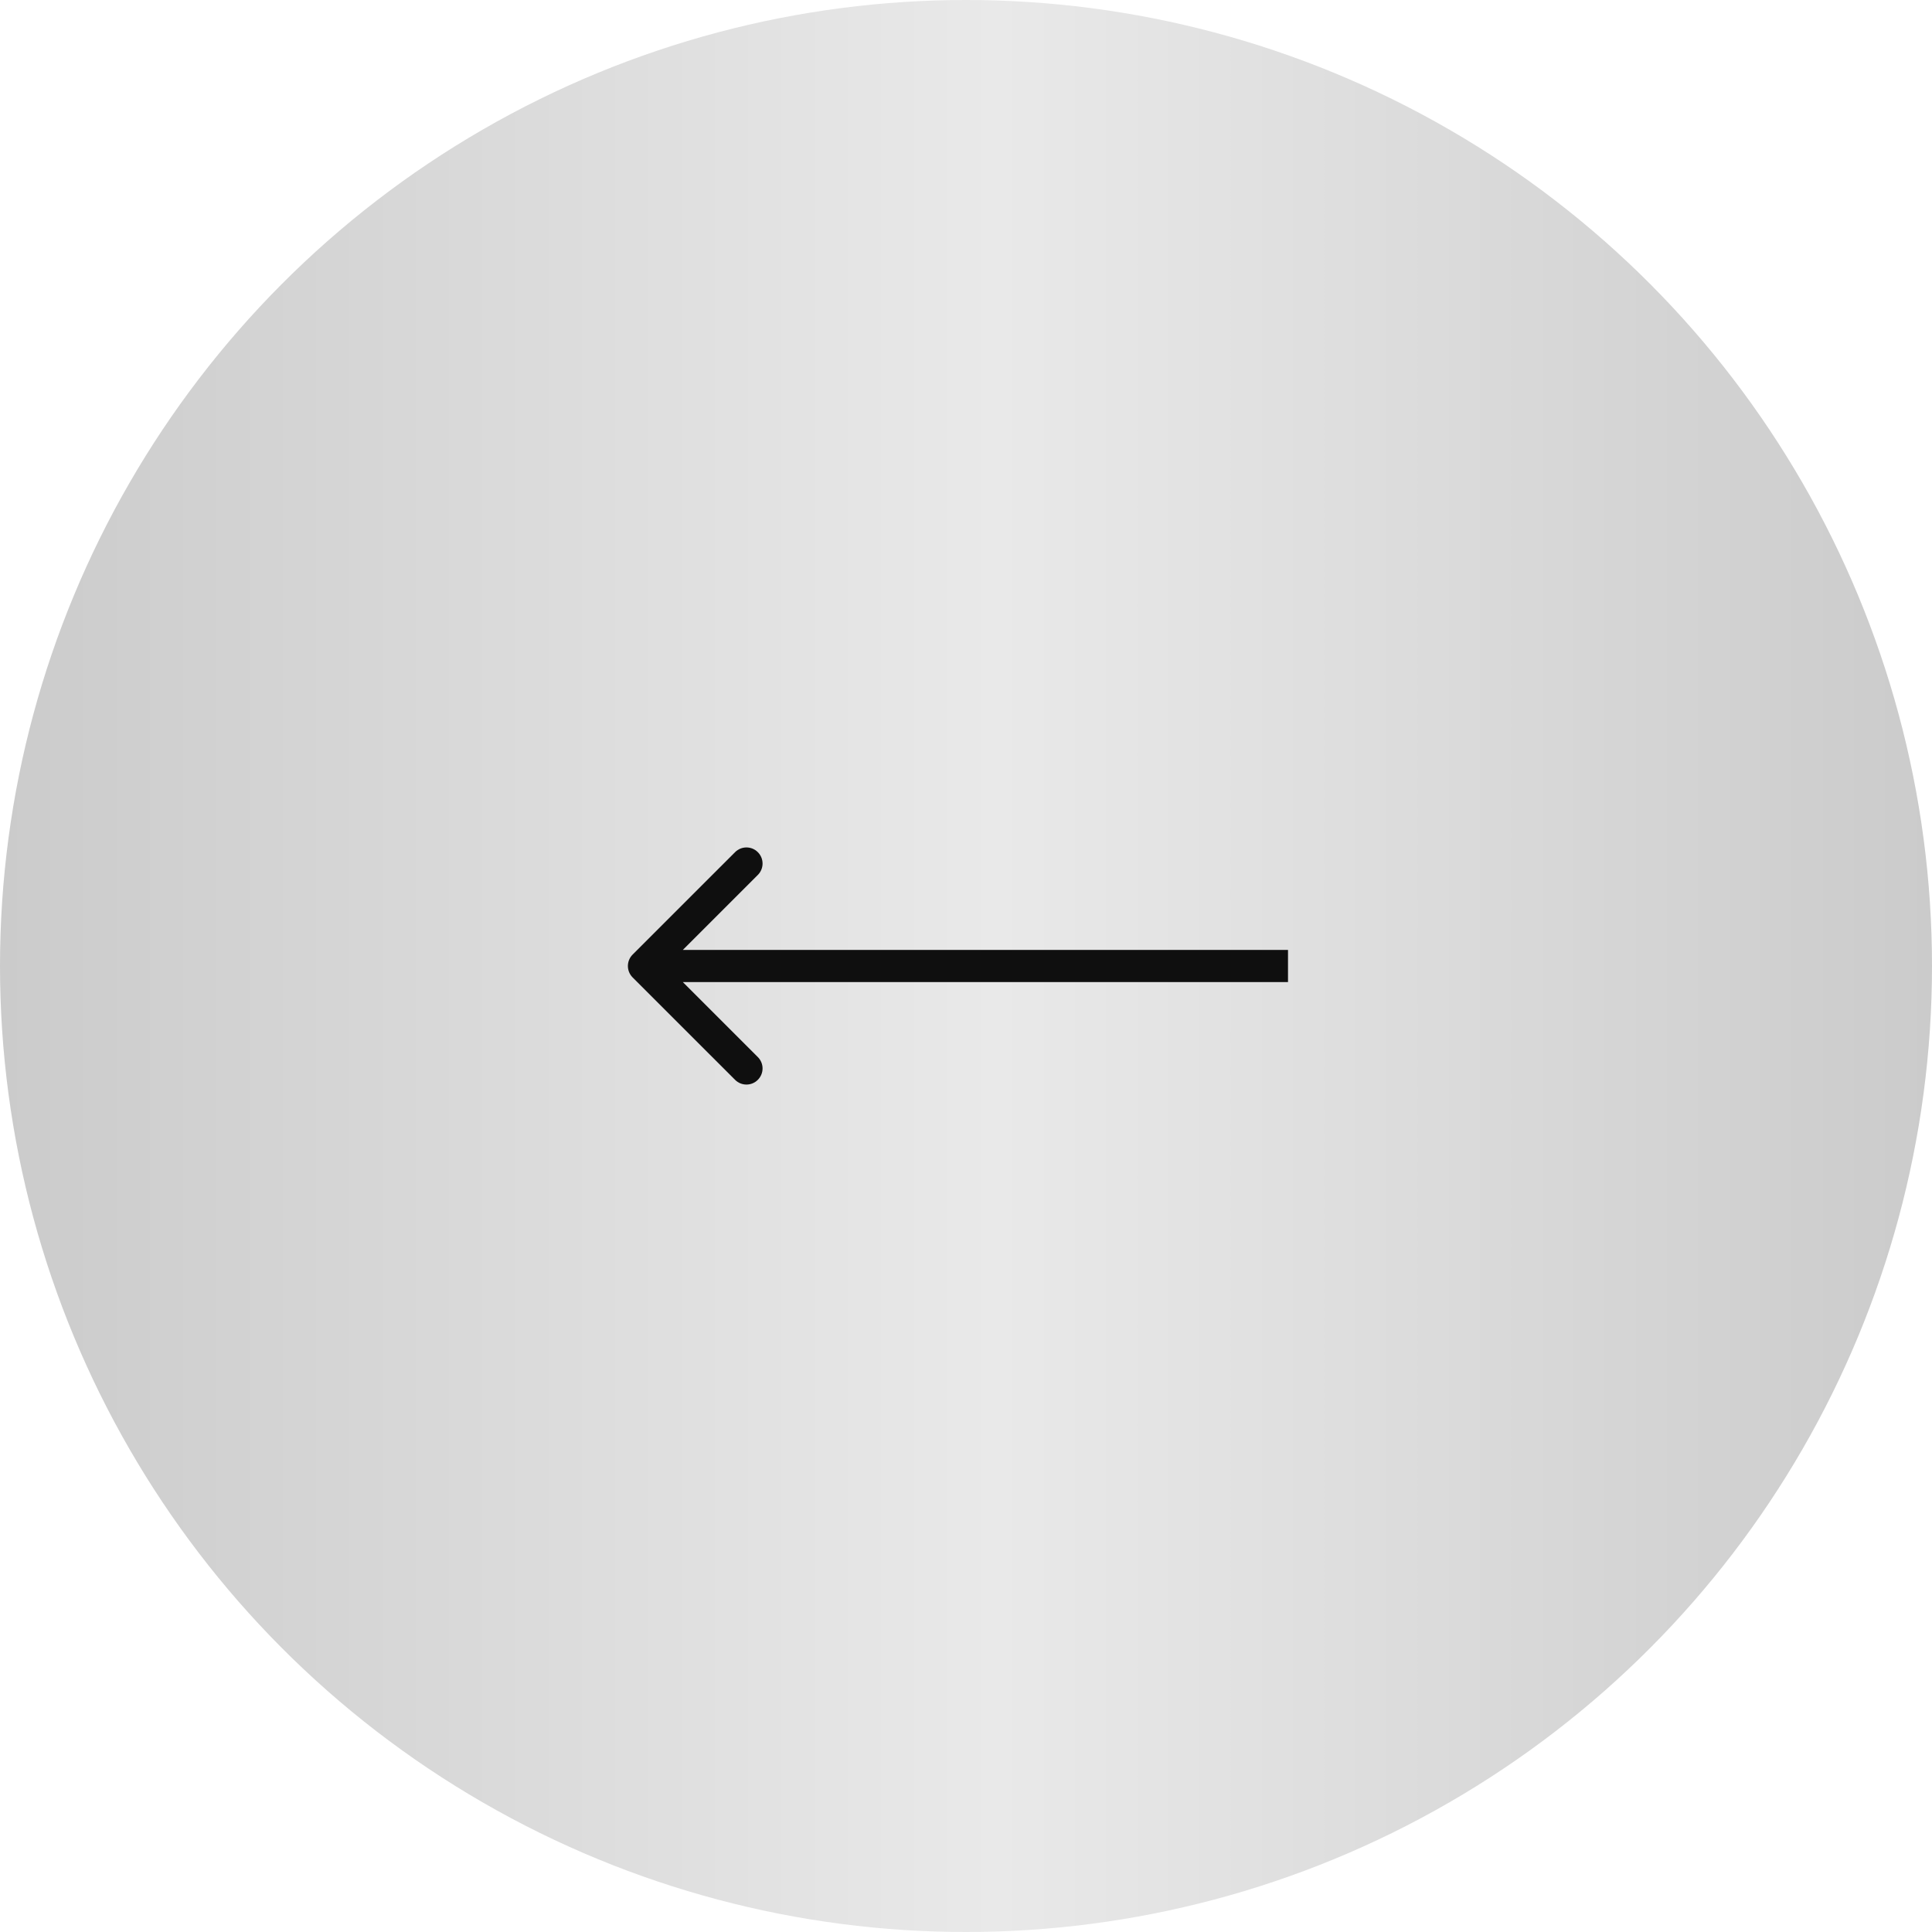 <?xml version="1.0" encoding="UTF-8"?> <svg xmlns="http://www.w3.org/2000/svg" width="60" height="60" viewBox="0 0 60 60" fill="none"><circle cx="30" cy="30" r="30" fill="url(#paint0_linear_518_1556)"></circle><path d="M19.646 29.646C19.451 29.842 19.451 30.158 19.646 30.354L22.828 33.535C23.024 33.731 23.34 33.731 23.535 33.535C23.731 33.34 23.731 33.024 23.535 32.828L20.707 30L23.535 27.172C23.731 26.976 23.731 26.66 23.535 26.465C23.34 26.269 23.024 26.269 22.828 26.465L19.646 29.646ZM40 29.5L20 29.5V30.5L40 30.5V29.5Z" fill="#0F0F0F"></path><defs><linearGradient id="paint0_linear_518_1556" x1="0" y1="30" x2="60" y2="30" gradientUnits="userSpaceOnUse"><stop stop-color="#CBCBCB"></stop><stop offset="0.516" stop-color="#E9E9E9"></stop><stop offset="1" stop-color="#CBCBCB"></stop></linearGradient></defs></svg> 